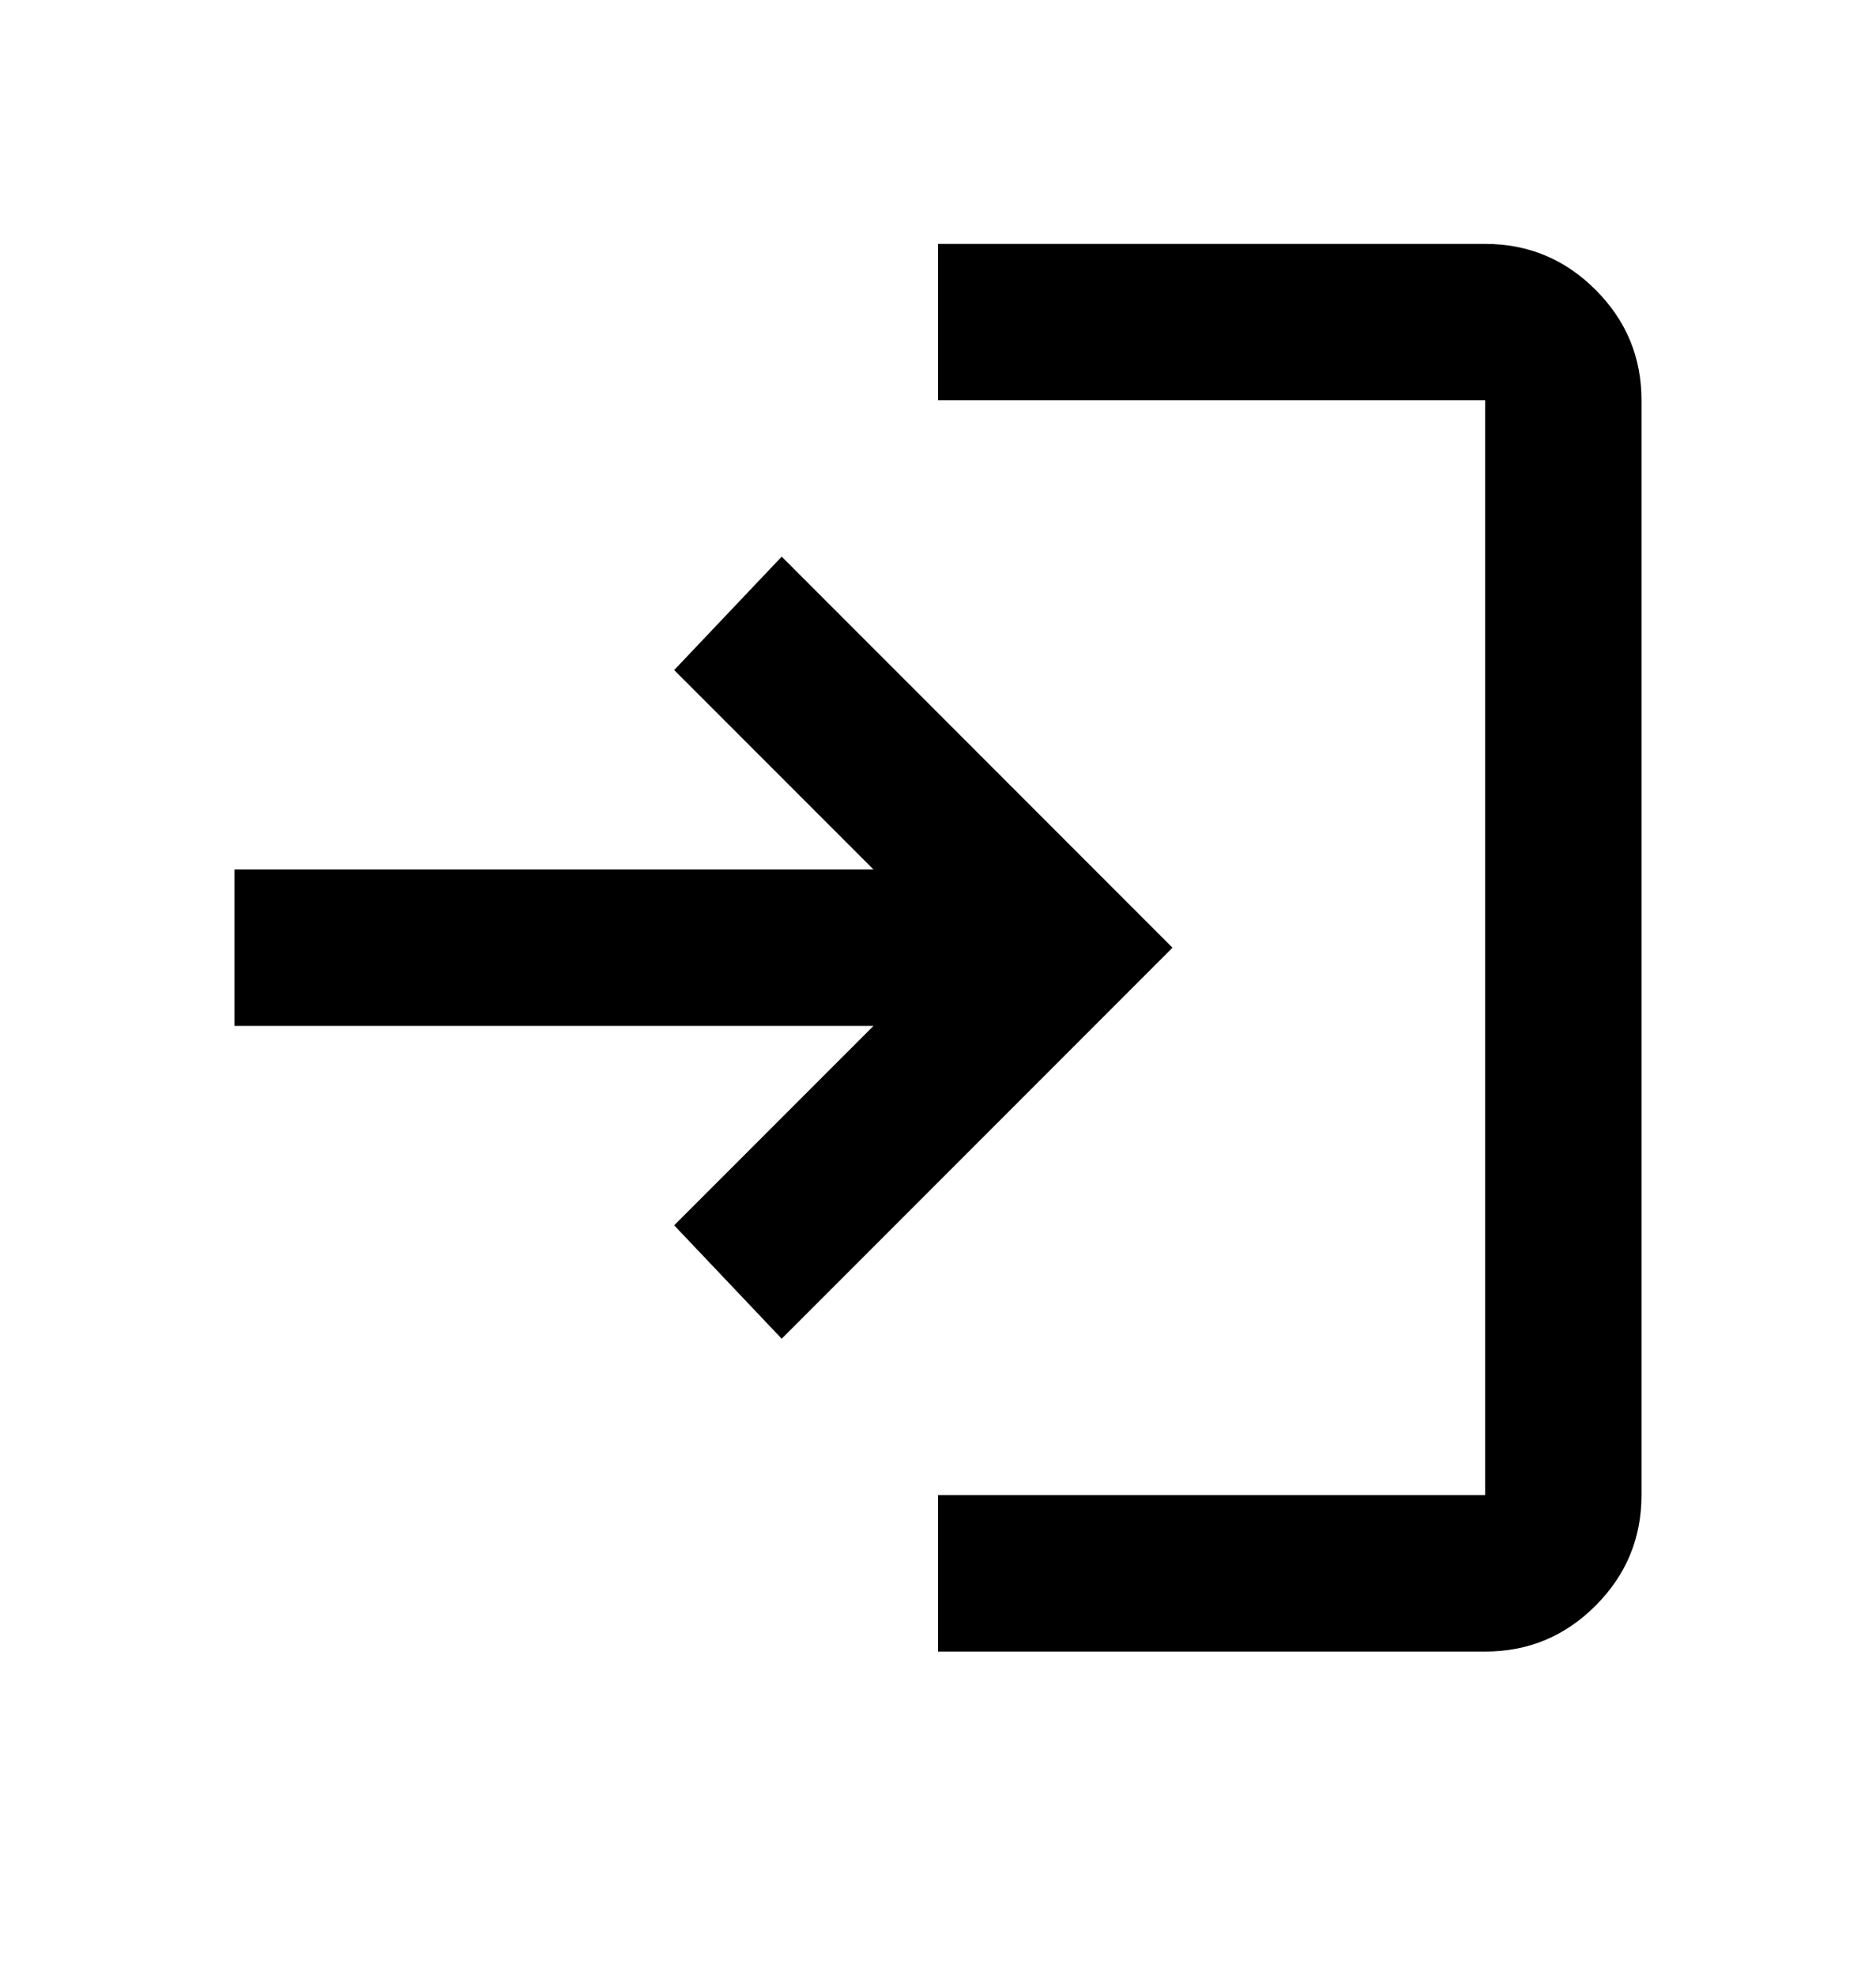 <svg width="19" height="20" viewBox="0 0 19 20" fill="none" xmlns="http://www.w3.org/2000/svg">
<path d="M9.5 16.719V15.135H15.042V4.052H9.5V2.469H15.042C15.477 2.469 15.85 2.624 16.16 2.934C16.471 3.245 16.625 3.617 16.625 4.052V15.135C16.625 15.571 16.47 15.944 16.16 16.254C15.851 16.564 15.478 16.719 15.042 16.719H9.5ZM7.917 13.552L6.828 12.404L8.847 10.385H2.375V8.802H8.847L6.828 6.783L7.917 5.635L11.875 9.594L7.917 13.552Z" fill="black"/>
</svg>
